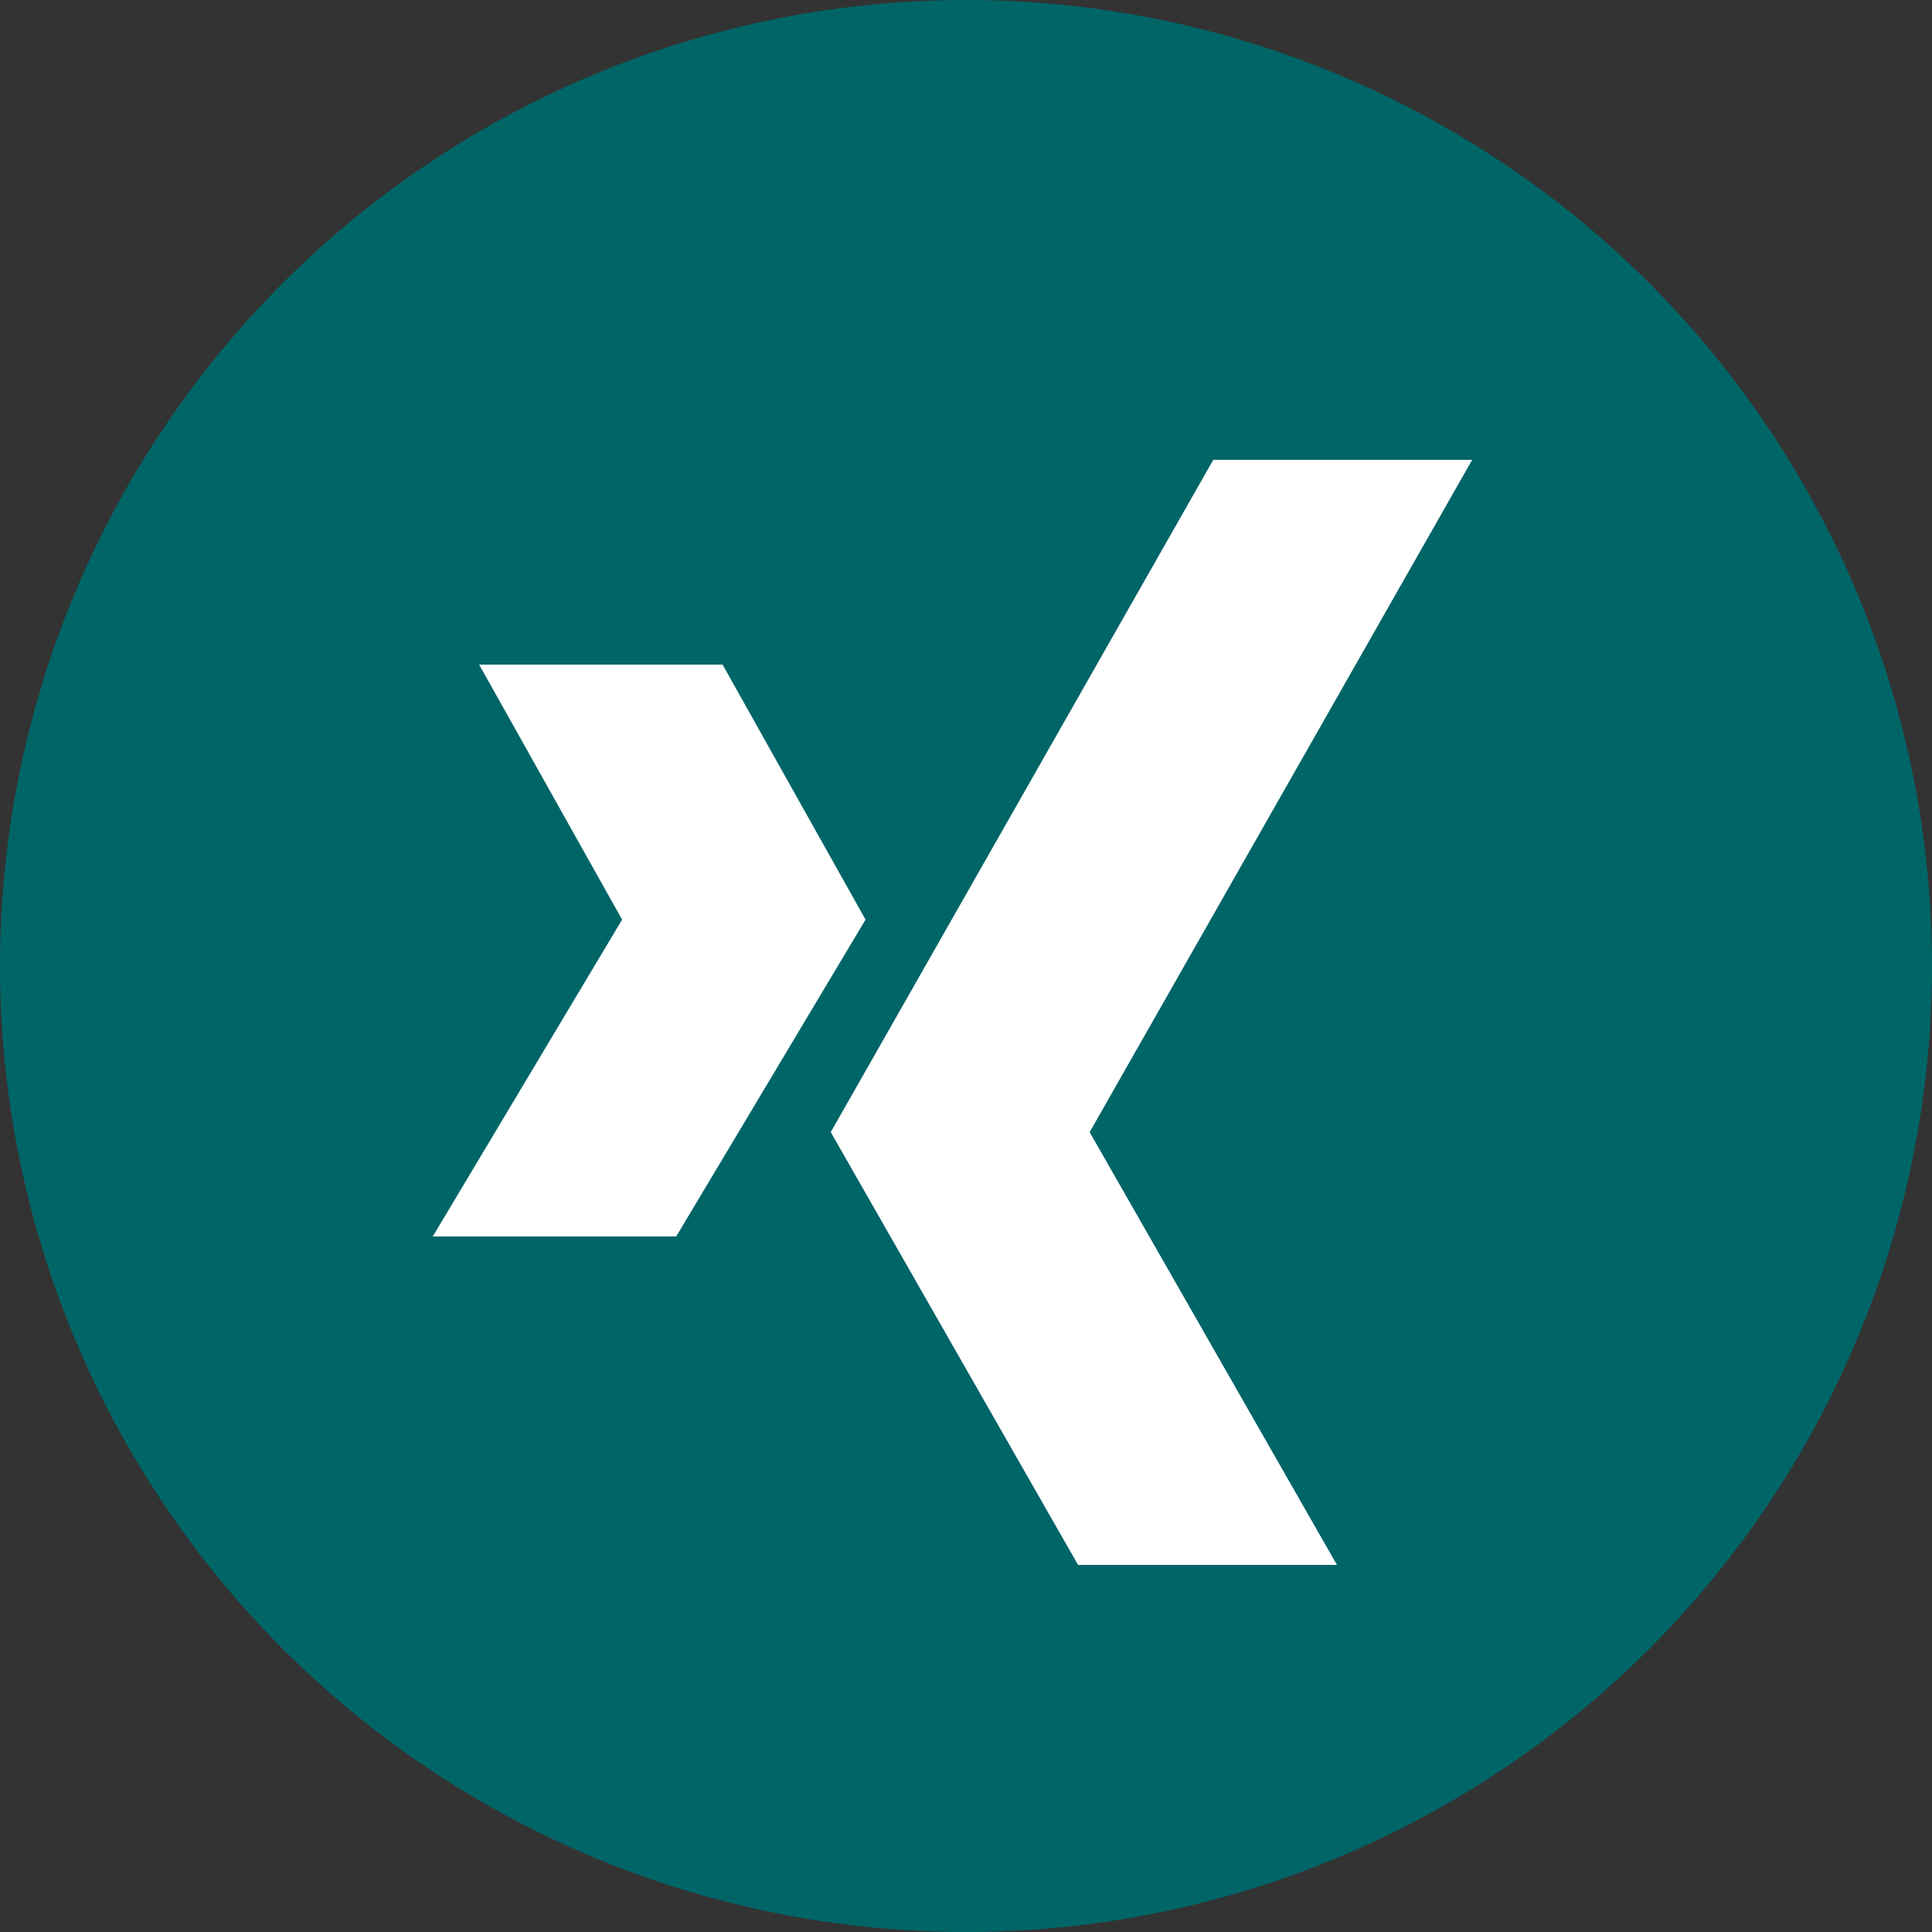 <?xml version="1.0" encoding="utf-8"?>
<!-- Generator: Adobe Illustrator 21.1.0, SVG Export Plug-In . SVG Version: 6.00 Build 0)  -->
<svg version="1.1" id="Ebene_1" xmlns="http://www.w3.org/2000/svg" xmlns:xlink="http://www.w3.org/1999/xlink" x="0px" y="0px"
	 viewBox="0 0 50 50" style="enable-background:new 0 0 50 50;" xml:space="preserve">
<rect x="0" y="0" width="50" height="50" fill="#333333" stroke="none"/>
<style type="text/css">
	.st0{fill:#006567;}
	.st1{fill:#FFFFFF;}
</style>
<g>
	<circle id="XMLID_50_" class="st0" cx="25" cy="25" r="25"/>
	<path class="st1" d="M18.7,17.2h-6.3l3.7,6.6l-4.9,8.2h6.3l4.9-8.2L18.7,17.2z M31.4,11.9l-9.9,17.4l6.4,11.2h6.7l-6.4-11.2
		l9.9-17.4H31.4L31.4,11.9z"/>
</g>
</svg>
